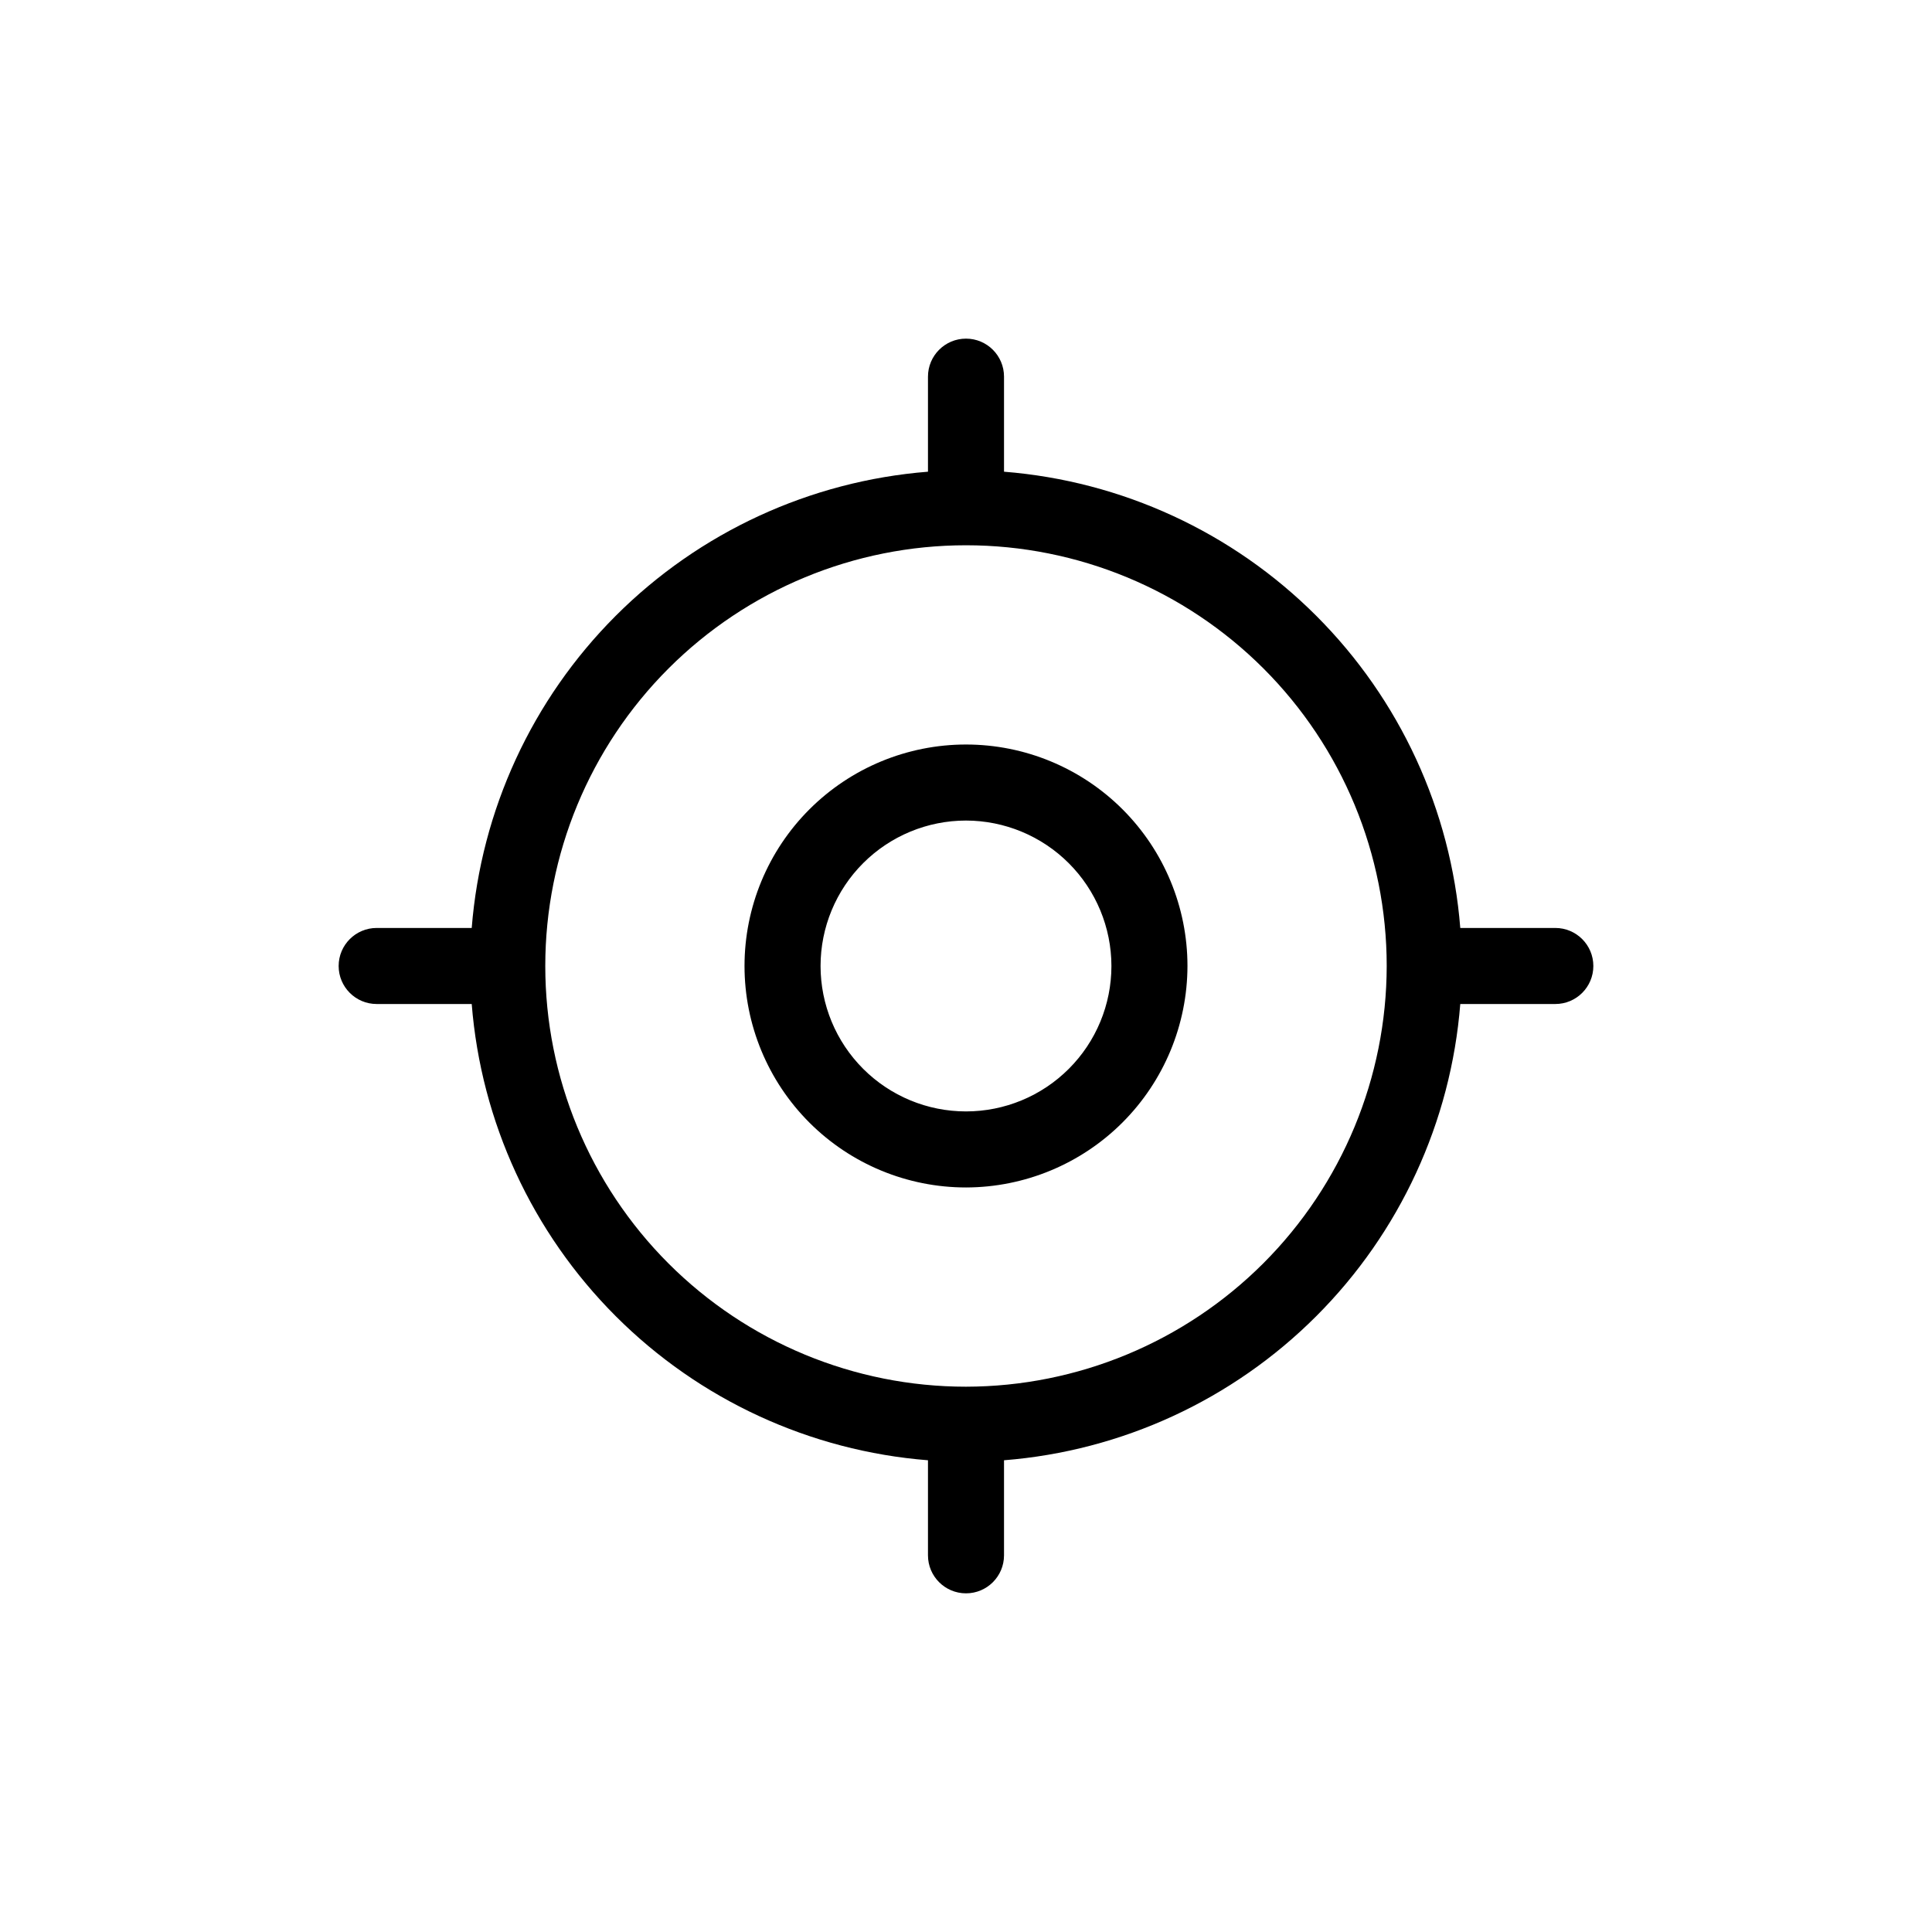 <?xml version="1.0" encoding="UTF-8"?>
<!-- Uploaded to: SVG Repo, www.svgrepo.com, Generator: SVG Repo Mixer Tools -->
<svg fill="#000000" width="800px" height="800px" version="1.1" viewBox="144 144 512 512" xmlns="http://www.w3.org/2000/svg">
 <g>
  <path d="m556.18 389.92h-25.191c-2.477-31.242-16.012-60.578-38.176-82.738-22.16-22.16-51.496-35.695-82.738-38.176v-25.191c0-5.562-4.512-10.074-10.074-10.074-5.566 0-10.078 4.512-10.078 10.074v25.191c-31.242 2.481-60.578 16.016-82.738 38.176s-35.695 51.496-38.176 82.738h-25.191c-5.562 0-10.074 4.512-10.074 10.078 0 5.562 4.512 10.074 10.074 10.074h25.191c2.481 31.242 16.016 60.578 38.176 82.738 22.16 22.164 51.496 35.699 82.738 38.176v25.191c0 5.566 4.512 10.074 10.078 10.074 5.562 0 10.074-4.508 10.074-10.074v-25.191c31.242-2.477 60.578-16.012 82.738-38.176 22.164-22.16 35.699-51.496 38.176-82.738h25.191c5.566 0 10.074-4.512 10.074-10.074 0-5.566-4.508-10.078-10.074-10.078zm-156.18 121.57c-29.57 0-57.93-11.746-78.84-32.656-20.906-20.91-32.656-49.27-32.656-78.836 0-29.57 11.75-57.93 32.656-78.84 20.91-20.906 49.27-32.656 78.84-32.656 29.566 0 57.926 11.75 78.836 32.656 20.91 20.91 32.656 49.27 32.656 78.84-0.039 29.555-11.801 57.891-32.699 78.793-20.902 20.898-49.238 32.66-78.793 32.699z"/>
  <path d="m400 458.69c-15.566 0-30.496-6.184-41.504-17.191-11.008-11.008-17.191-25.934-17.191-41.5s6.184-30.496 17.191-41.504c11.008-11.008 25.938-17.191 41.504-17.191s30.492 6.184 41.5 17.191c11.008 11.008 17.191 25.938 17.191 41.504-0.027 15.559-6.219 30.469-17.219 41.473-11.004 11-25.914 17.191-41.473 17.219zm0-97.234c-10.223 0-20.027 4.062-27.254 11.289-7.227 7.227-11.289 17.031-11.289 27.254 0 10.219 4.062 20.023 11.289 27.25 7.227 7.231 17.031 11.289 27.254 11.289 10.219 0 20.023-4.059 27.25-11.289 7.231-7.227 11.289-17.031 11.289-27.25-0.012-10.219-4.078-20.016-11.301-27.238-7.227-7.227-17.023-11.293-27.238-11.305z"/>
 </g>
</svg>